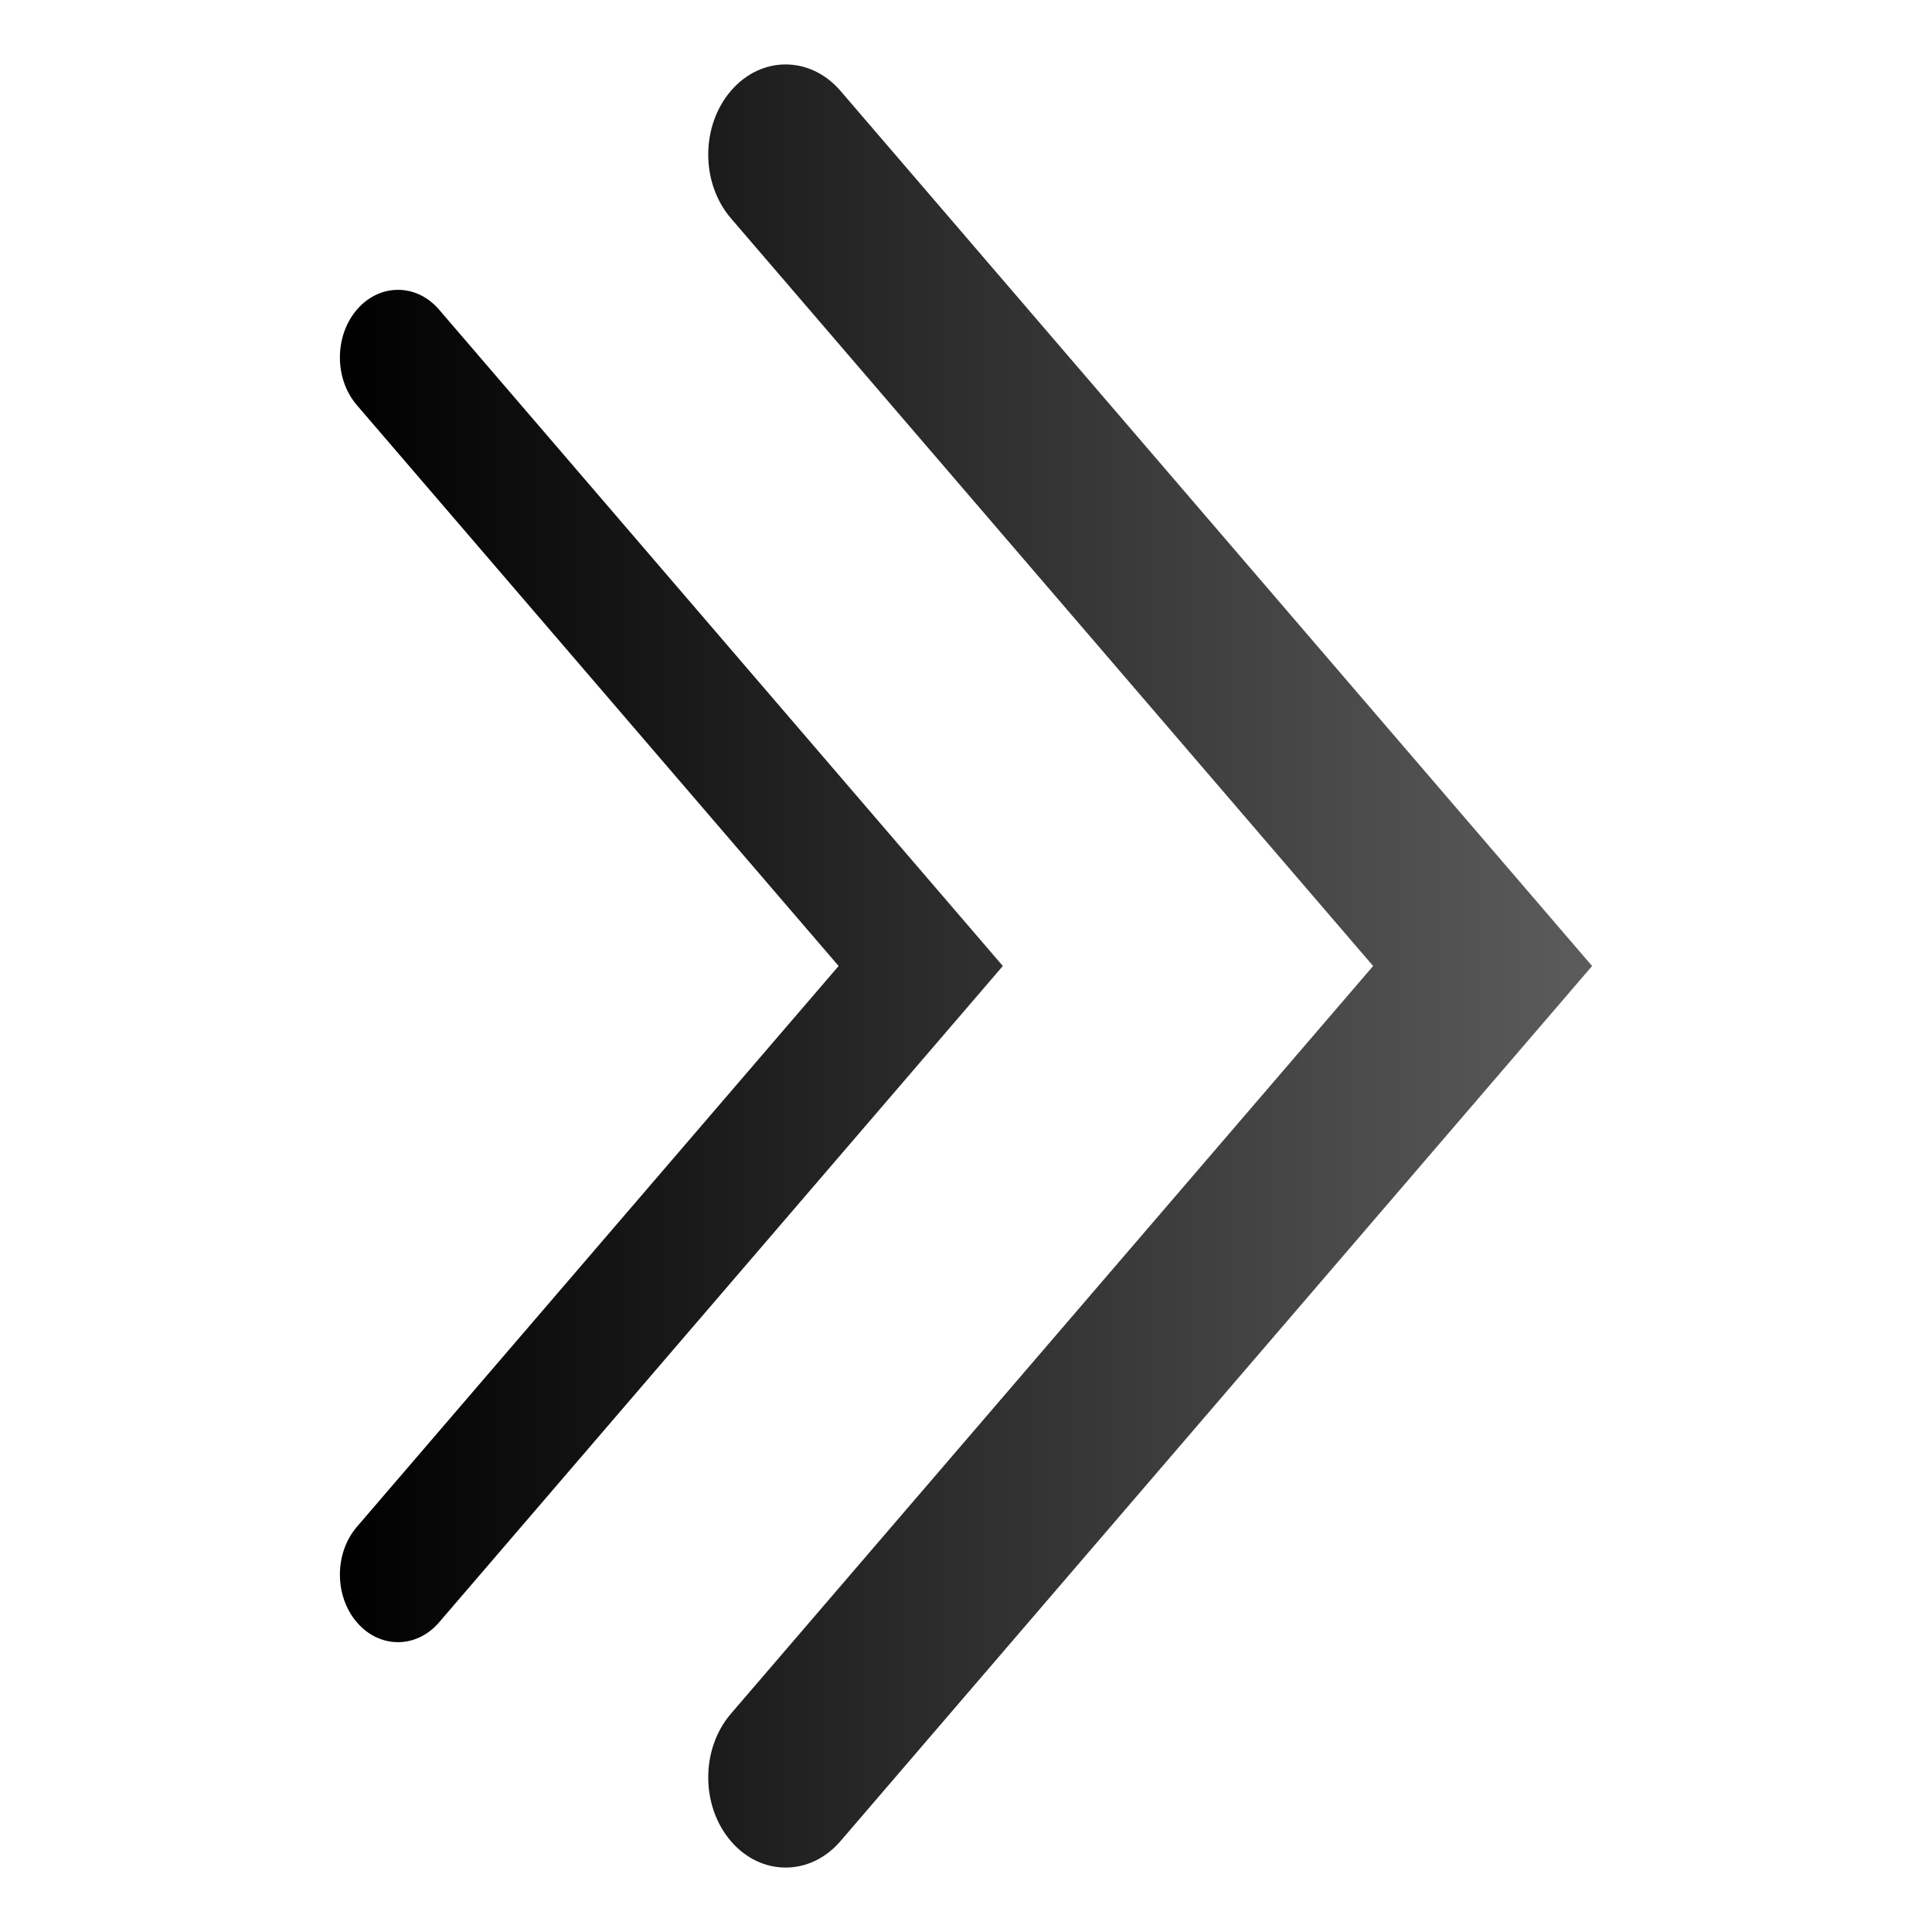 <svg width="15" height="15" viewBox="0 0 15 15" fill="none" xmlns="http://www.w3.org/2000/svg"><g clip-path="url(#clip0_7067_129860)"><g clip-path="url(#clip1_7067_129860)"><path fill-rule="evenodd" clip-rule="evenodd" d="M2.771 2.404C2.947 2.199 3.233 2.199 3.409 2.404L7.786 7.5L3.409 12.596C3.233 12.801 2.947 12.801 2.771 12.596C2.595 12.391 2.595 12.059 2.771 11.854L6.511 7.5L2.771 3.146C2.595 2.941 2.595 2.609 2.771 2.404Z" fill="url(#paint0_linear_7067_129860)"/><path fill-rule="evenodd" clip-rule="evenodd" d="M5.675 0.705C5.909 0.432 6.29 0.432 6.525 0.705L12.361 7.5L6.525 14.295C6.29 14.568 5.909 14.568 5.675 14.295C5.44 14.022 5.44 13.578 5.675 13.305L10.661 7.5L5.675 1.695C5.44 1.422 5.44 0.978 5.675 0.705Z" fill="url(#paint1_linear_7067_129860)"/></g></g><defs><linearGradient id="paint0_linear_7067_129860" x1="12.361" y1="7.5" x2="2.639" y2="7.5" gradientUnits="userSpaceOnUse"><stop stop-color="#5C5C5C"/><stop offset="1"/></linearGradient><linearGradient id="paint1_linear_7067_129860" x1="12.361" y1="7.5" x2="2.639" y2="7.5" gradientUnits="userSpaceOnUse"><stop stop-color="#5C5C5C"/><stop offset="1"/></linearGradient><clipPath id="clip0_7067_129860"><rect width="14" height="14" fill="white" transform="translate(0.5 0.5)"/></clipPath><clipPath id="clip1_7067_129860"><rect width="14" height="14" fill="white" transform="matrix(-1 0 0 -1 14.5 14.5)"/></clipPath></defs></svg>